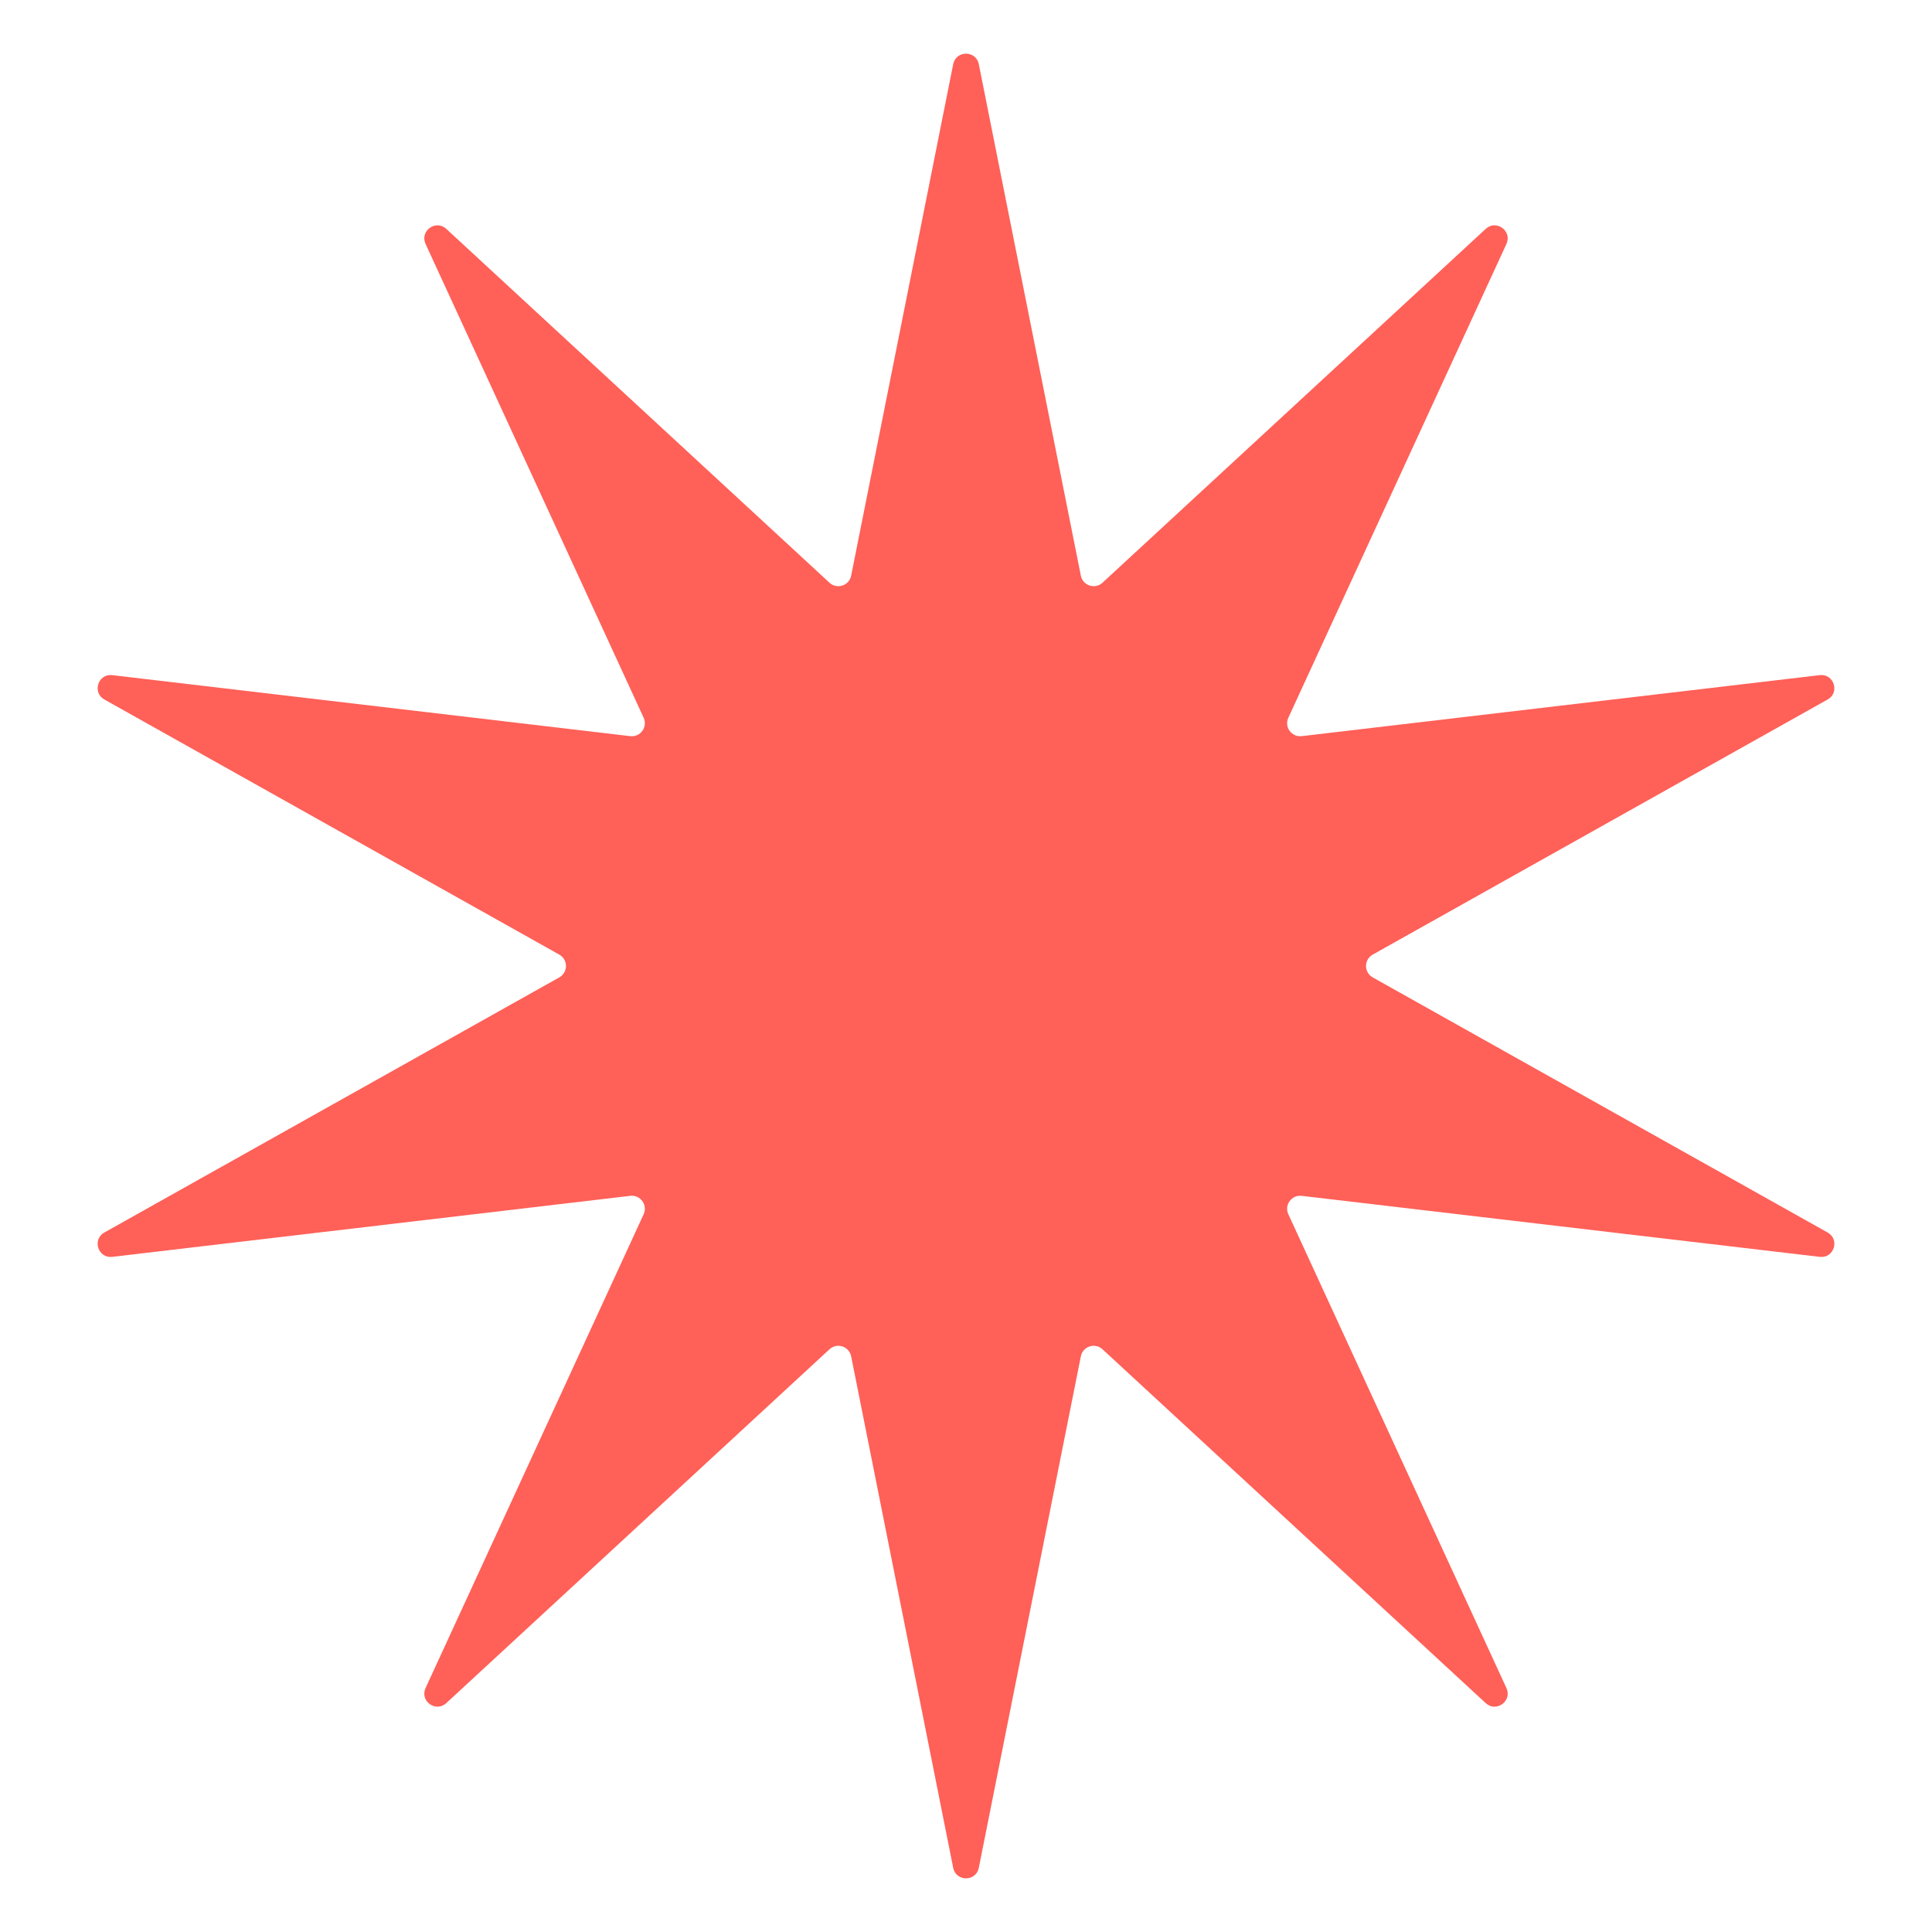 <svg width="148" height="148" viewBox="0 0 148 148" fill="none" xmlns="http://www.w3.org/2000/svg">
<path d="M73.019 4.916C73.233 3.843 74.767 3.843 74.981 4.916L82.798 44.1C82.951 44.866 83.883 45.169 84.457 44.639L113.813 17.533C114.617 16.791 115.857 17.693 115.4 18.686L98.693 54.982C98.366 55.691 98.942 56.484 99.718 56.393L139.4 51.719C140.486 51.591 140.96 53.05 140.006 53.584L105.155 73.128C104.474 73.51 104.474 74.49 105.155 74.872L140.006 94.416C140.96 94.951 140.486 96.409 139.4 96.281L99.718 91.607C98.942 91.516 98.366 92.309 98.693 93.018L115.4 129.314C115.857 130.307 114.617 131.209 113.813 130.467L84.457 103.361C83.883 102.831 82.951 103.134 82.798 103.9L74.981 143.084C74.767 144.157 73.233 144.157 73.019 143.084L65.202 103.9C65.049 103.134 64.117 102.831 63.543 103.361L34.187 130.467C33.383 131.209 32.143 130.307 32.6 129.314L49.307 93.018C49.634 92.309 49.058 91.516 48.282 91.607L8.6 96.281C7.514 96.409 7.04 94.951 7.994 94.416L42.845 74.872C43.526 74.49 43.526 73.51 42.845 73.128L7.994 53.584C7.04 53.05 7.514 51.591 8.6 51.719L48.282 56.393C49.058 56.484 49.634 55.691 49.307 54.982L32.6 18.686C32.143 17.693 33.383 16.791 34.187 17.533L63.543 44.639C64.117 45.169 65.049 44.866 65.202 44.1L73.019 4.916Z" fill="#FF6058"/>
</svg>
